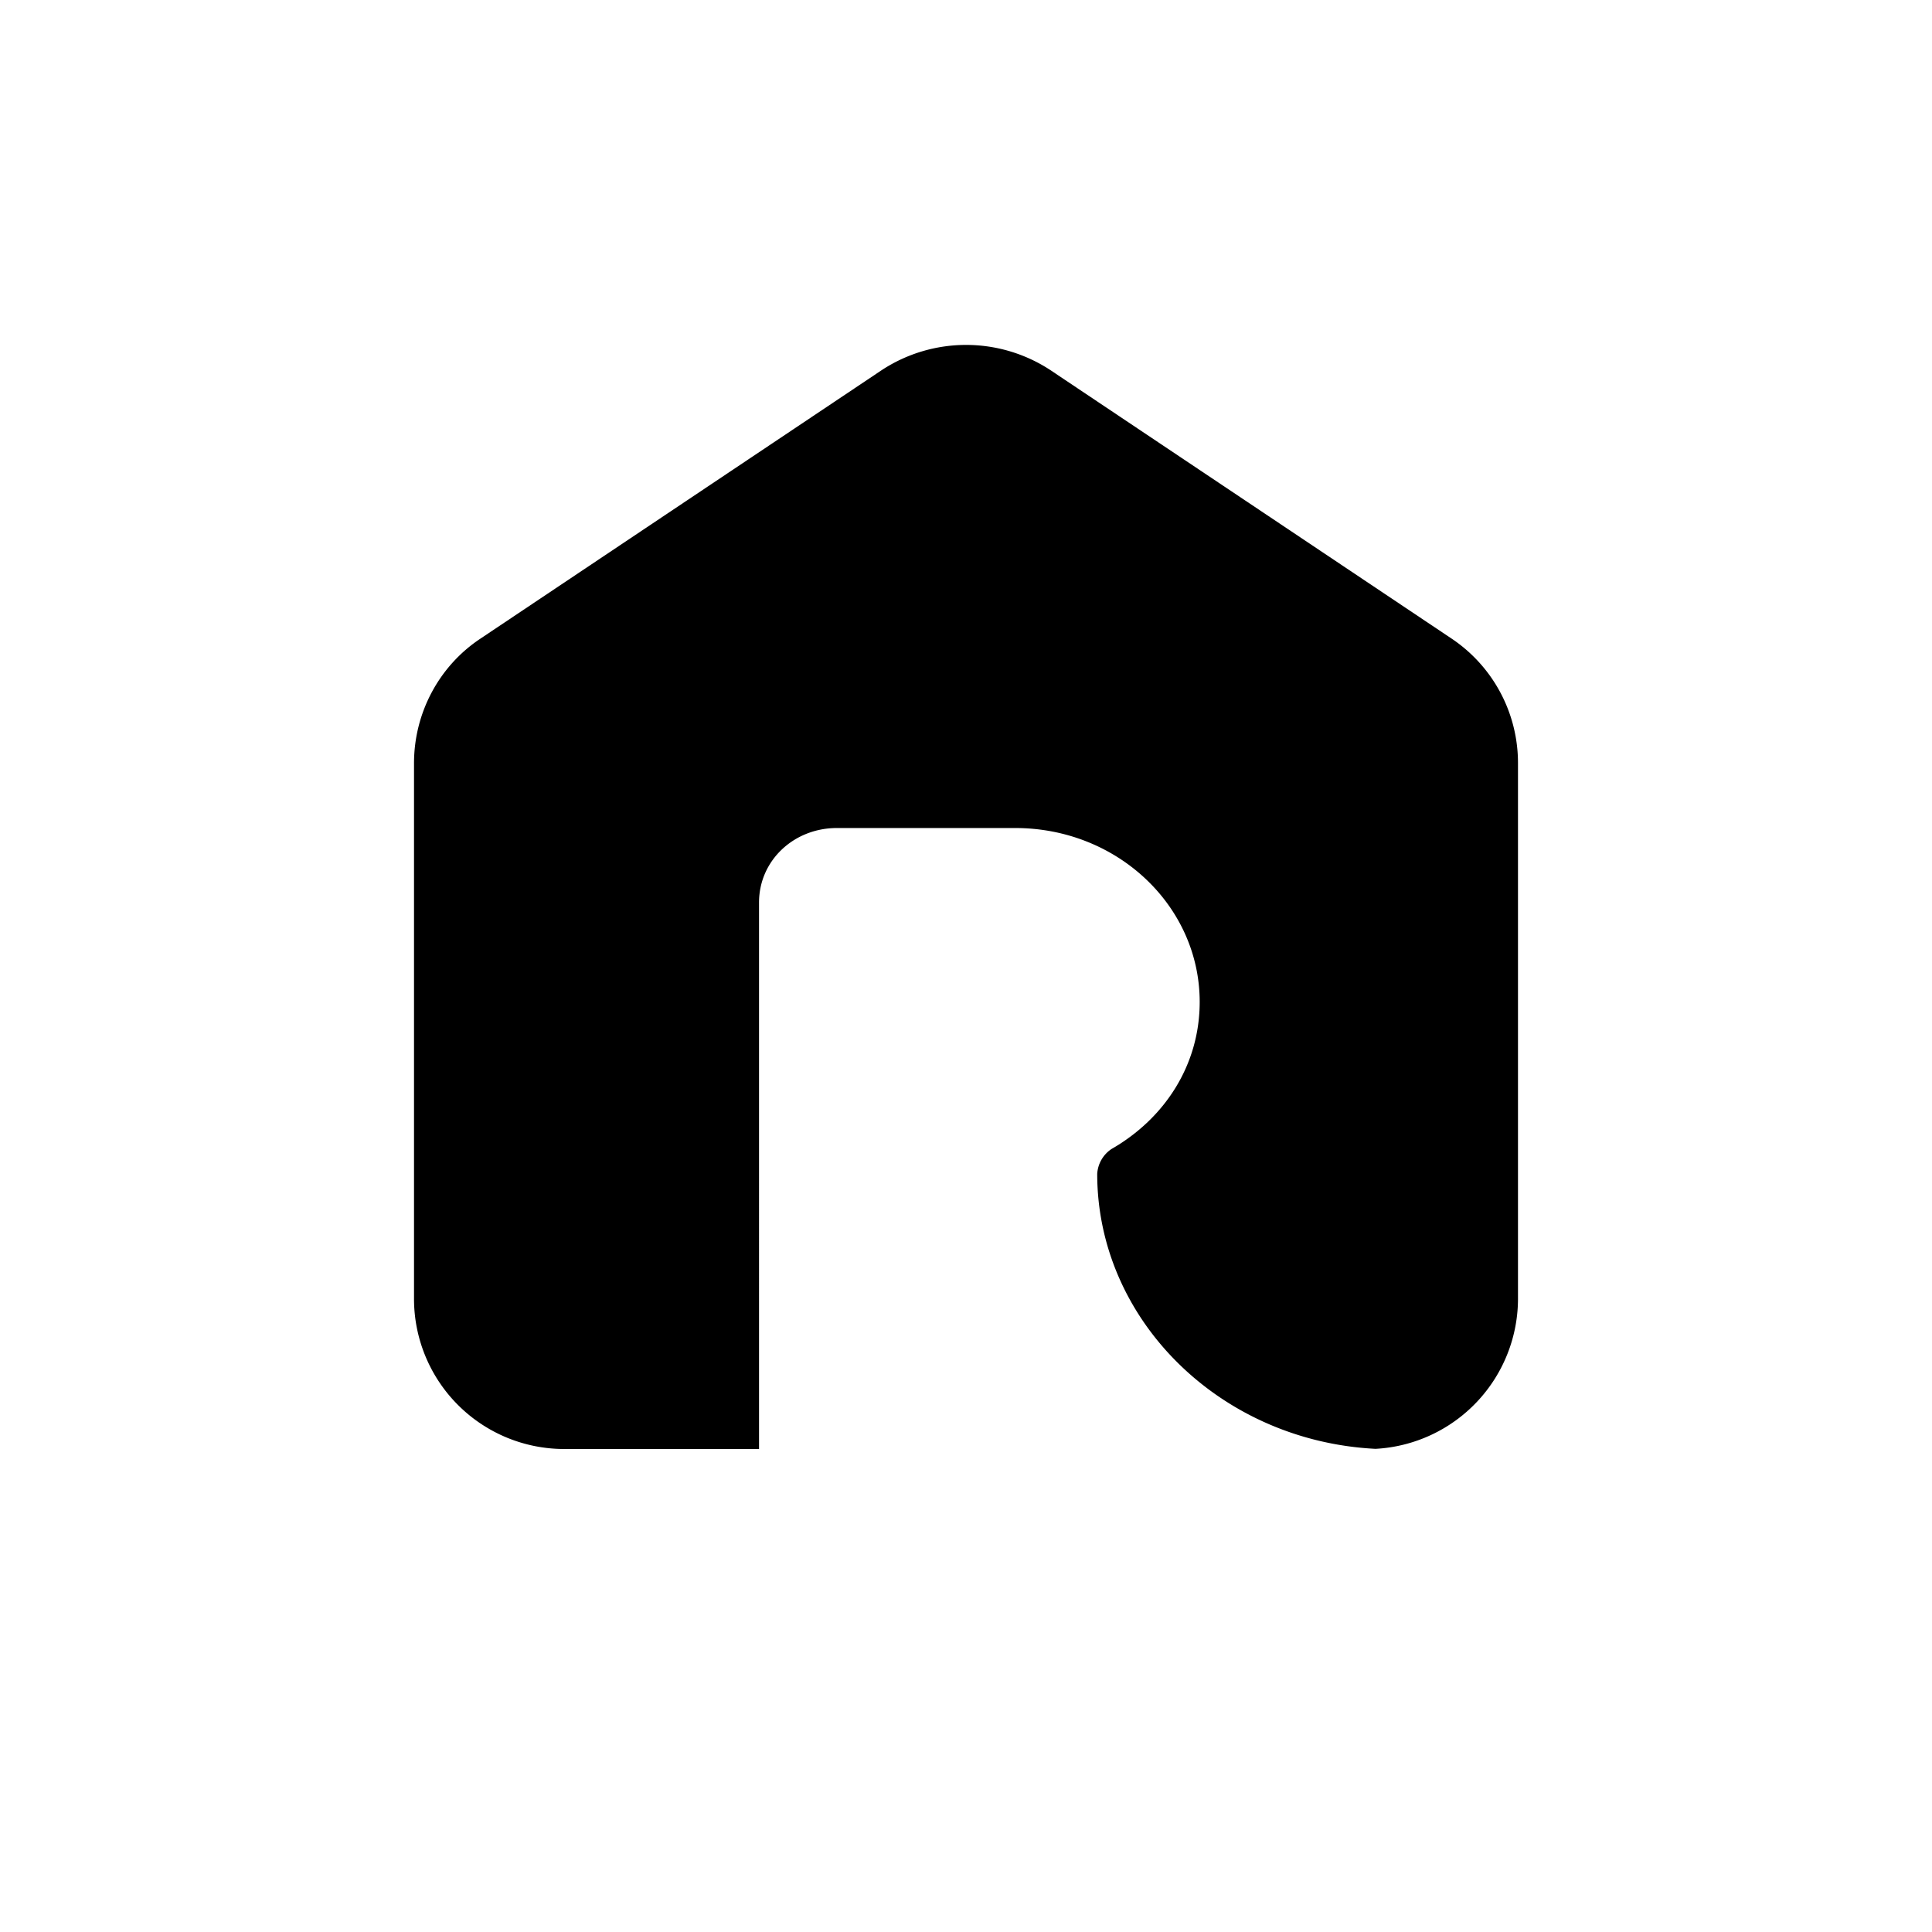 <?xml version="1.0" encoding="utf-8"?>
<!-- Generator: www.svgicons.com -->
<svg xmlns="http://www.w3.org/2000/svg" width="800" height="800" viewBox="0 0 24 24">
<path fill="currentColor" d="M17.087 17.998c-1.934-.098-3.457-1.606-3.457-3.416a.4.4 0 0 1 .178-.309c.662-.38 1.095-1.044 1.095-1.827c0-1.188-1.019-2.16-2.292-2.16h-2.215c-.534 0-.967.403-.967.925V18h-2.42a1.866 1.866 0 0 1-1.866-1.864V9.482c0-.63.315-1.21.824-1.548l4.992-3.34a1.91 1.91 0 0 1 2.084 0l4.991 3.34a1.86 1.86 0 0 1 .823 1.548v6.63a1.87 1.87 0 0 1-1.77 1.886"/>
</svg>